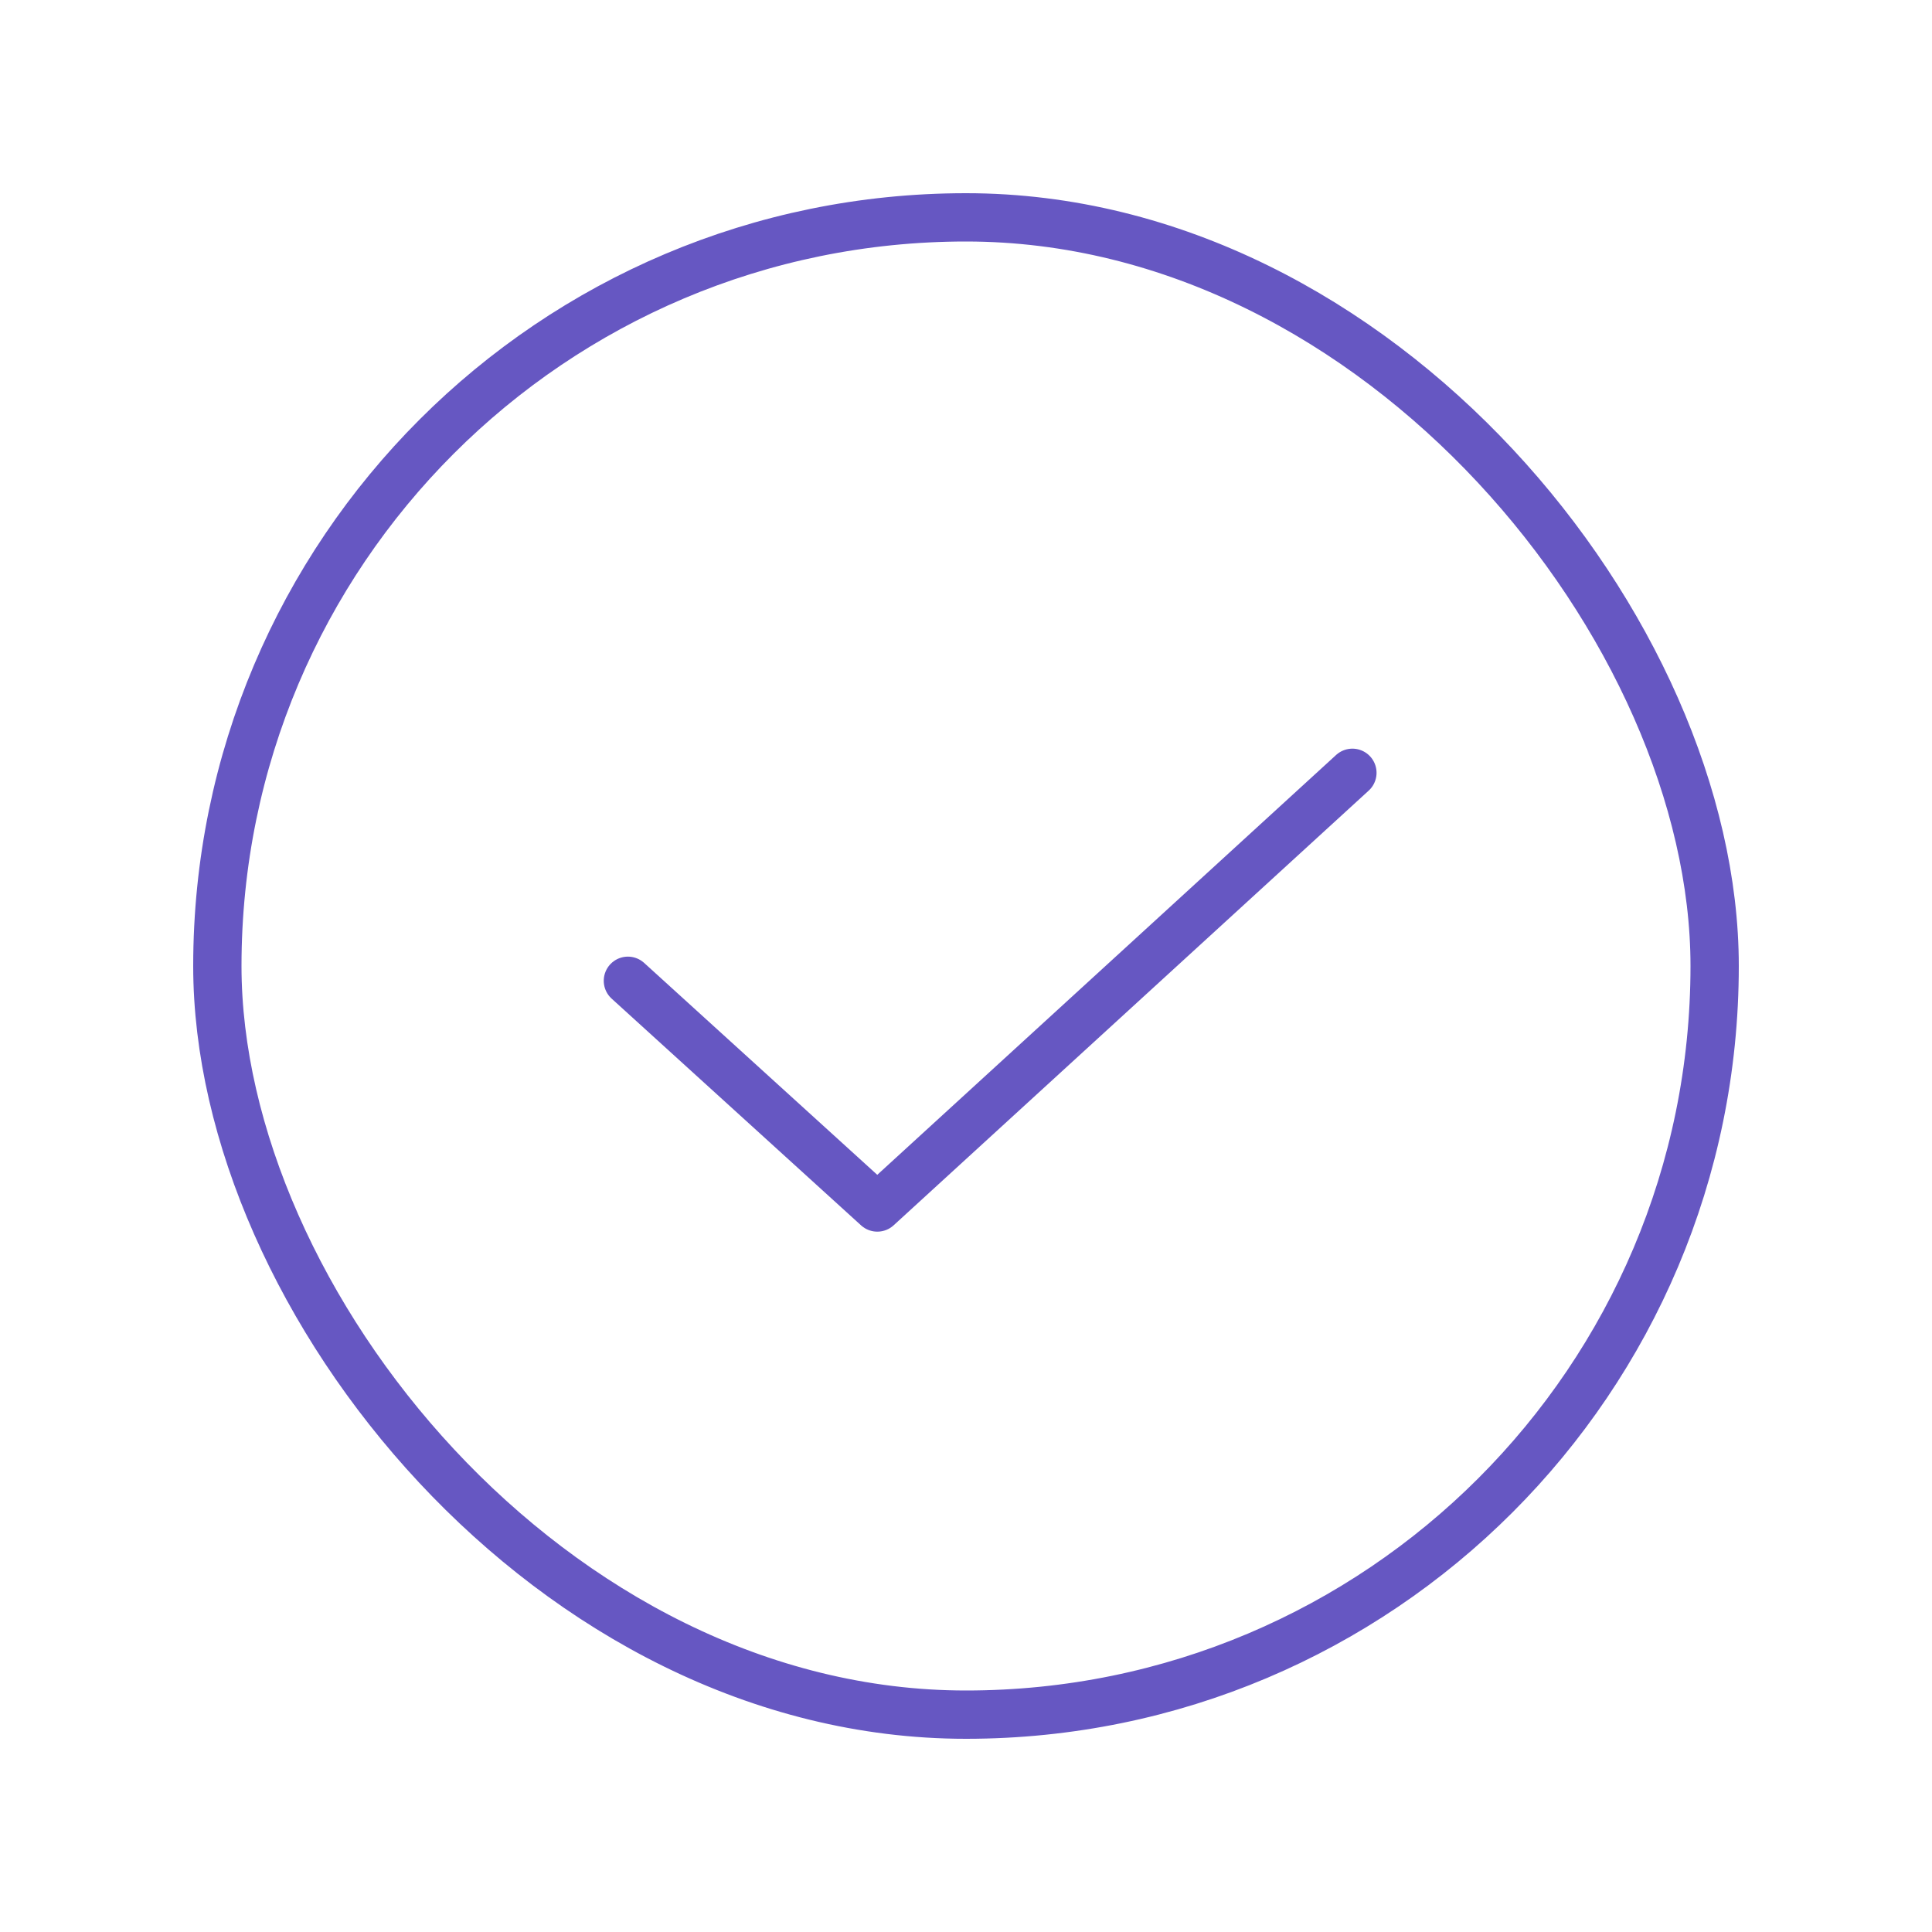 <svg width="80" height="80" viewBox="0 0 80 80" fill="none" xmlns="http://www.w3.org/2000/svg">
<rect x="9" y="9" width="62" height="62" rx="31" stroke="#6657C2" stroke-width="2"/>
<path d="M26 40.612L36.328 50L56 32" stroke="#6657C2" stroke-width="2" stroke-linecap="round" stroke-linejoin="round"/>
</svg>
